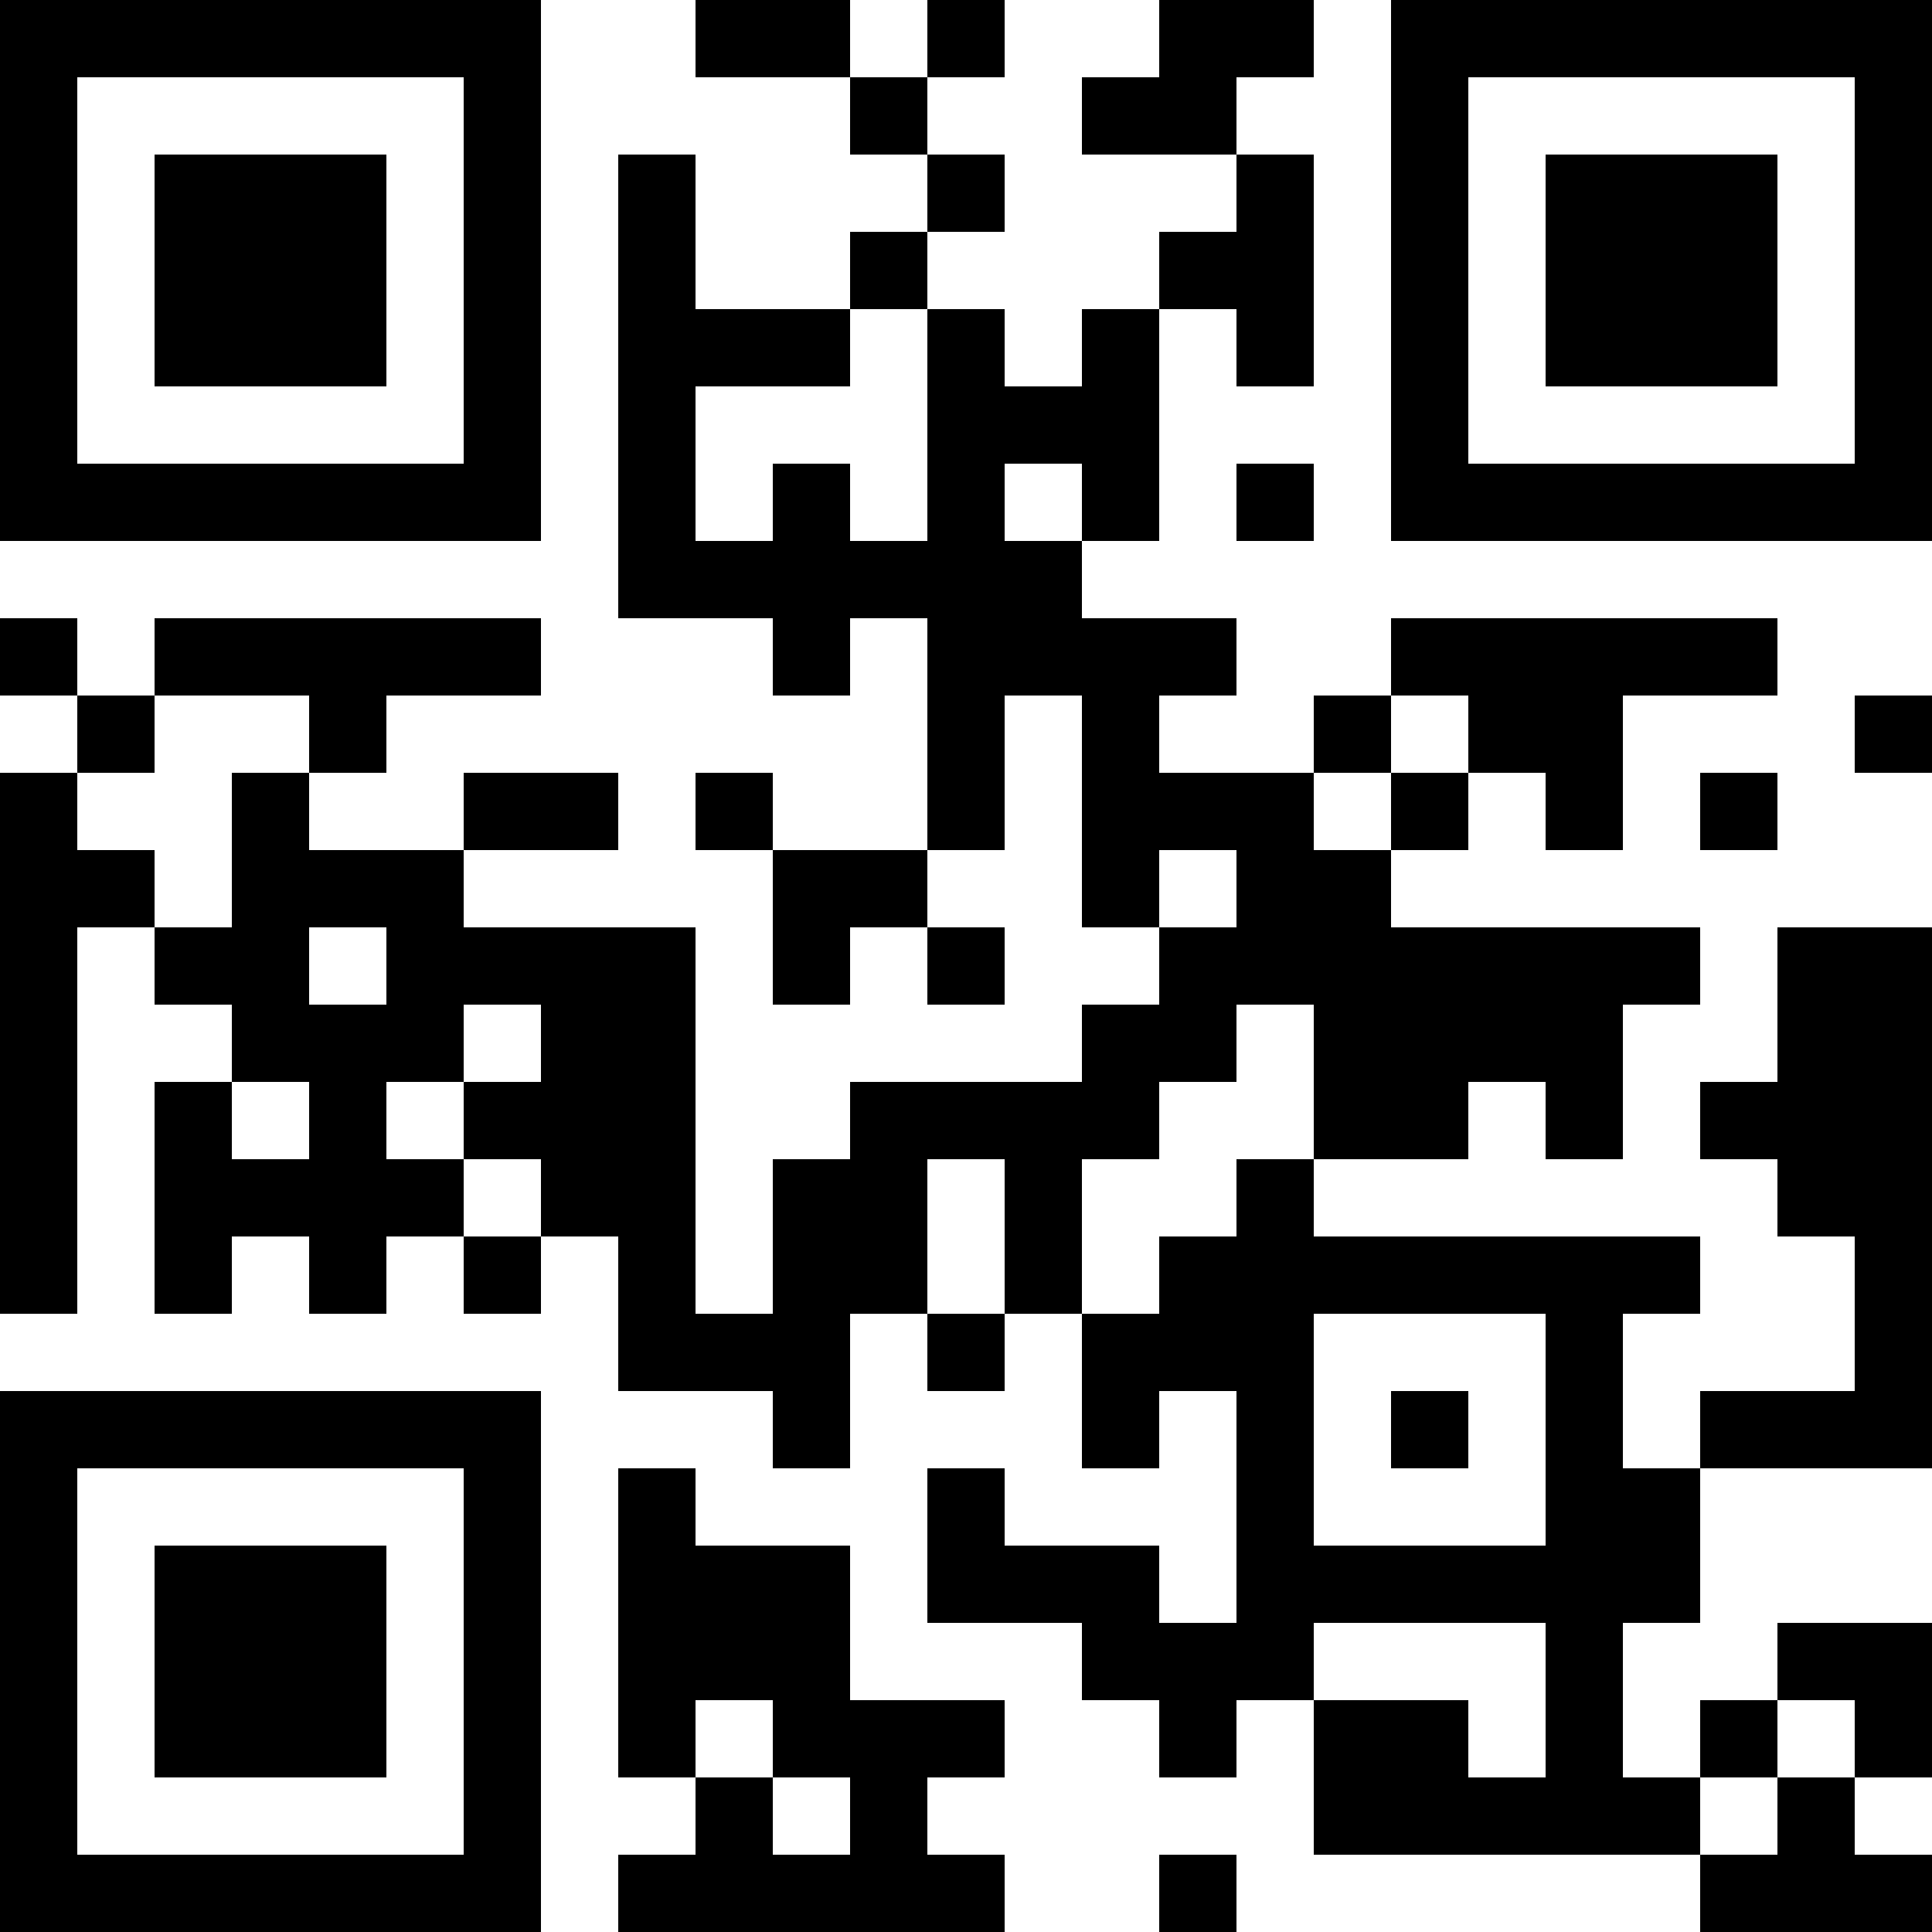 <?xml version="1.0" encoding="UTF-8"?>
<svg xmlns="http://www.w3.org/2000/svg" version="1.1" width="300" height="300" viewBox="0 0 300 300"><rect x="0" y="0" width="300" height="300" fill="#ffffff"/><g transform="scale(12)"><g transform="translate(0,0)"><path fill-rule="evenodd" d="M9 0L9 1L11 1L11 2L12 2L12 3L11 3L11 4L9 4L9 2L8 2L8 8L10 8L10 9L11 9L11 8L12 8L12 11L10 11L10 10L9 10L9 11L10 11L10 13L11 13L11 12L12 12L12 13L13 13L13 12L12 12L12 11L13 11L13 9L14 9L14 12L15 12L15 13L14 13L14 14L11 14L11 15L10 15L10 17L9 17L9 12L6 12L6 11L8 11L8 10L6 10L6 11L4 11L4 10L5 10L5 9L7 9L7 8L2 8L2 9L1 9L1 8L0 8L0 9L1 9L1 10L0 10L0 17L1 17L1 12L2 12L2 13L3 13L3 14L2 14L2 17L3 17L3 16L4 16L4 17L5 17L5 16L6 16L6 17L7 17L7 16L8 16L8 18L10 18L10 19L11 19L11 17L12 17L12 18L13 18L13 17L14 17L14 19L15 19L15 18L16 18L16 21L15 21L15 20L13 20L13 19L12 19L12 21L14 21L14 22L15 22L15 23L16 23L16 22L17 22L17 24L22 24L22 25L25 25L25 24L24 24L24 23L25 23L25 21L23 21L23 22L22 22L22 23L21 23L21 21L22 21L22 19L25 19L25 12L23 12L23 14L22 14L22 15L23 15L23 16L24 16L24 18L22 18L22 19L21 19L21 17L22 17L22 16L17 16L17 15L19 15L19 14L20 14L20 15L21 15L21 13L22 13L22 12L18 12L18 11L19 11L19 10L20 10L20 11L21 11L21 9L23 9L23 8L18 8L18 9L17 9L17 10L15 10L15 9L16 9L16 8L14 8L14 7L15 7L15 4L16 4L16 5L17 5L17 2L16 2L16 1L17 1L17 0L15 0L15 1L14 1L14 2L16 2L16 3L15 3L15 4L14 4L14 5L13 5L13 4L12 4L12 3L13 3L13 2L12 2L12 1L13 1L13 0L12 0L12 1L11 1L11 0ZM11 4L11 5L9 5L9 7L10 7L10 6L11 6L11 7L12 7L12 4ZM13 6L13 7L14 7L14 6ZM16 6L16 7L17 7L17 6ZM2 9L2 10L1 10L1 11L2 11L2 12L3 12L3 10L4 10L4 9ZM18 9L18 10L17 10L17 11L18 11L18 10L19 10L19 9ZM24 9L24 10L25 10L25 9ZM22 10L22 11L23 11L23 10ZM15 11L15 12L16 12L16 11ZM4 12L4 13L5 13L5 12ZM6 13L6 14L5 14L5 15L6 15L6 16L7 16L7 15L6 15L6 14L7 14L7 13ZM16 13L16 14L15 14L15 15L14 15L14 17L15 17L15 16L16 16L16 15L17 15L17 13ZM3 14L3 15L4 15L4 14ZM12 15L12 17L13 17L13 15ZM17 17L17 20L20 20L20 17ZM18 18L18 19L19 19L19 18ZM8 19L8 23L9 23L9 24L8 24L8 25L13 25L13 24L12 24L12 23L13 23L13 22L11 22L11 20L9 20L9 19ZM17 21L17 22L19 22L19 23L20 23L20 21ZM9 22L9 23L10 23L10 24L11 24L11 23L10 23L10 22ZM23 22L23 23L22 23L22 24L23 24L23 23L24 23L24 22ZM15 24L15 25L16 25L16 24ZM0 0L7 0L7 7L0 7ZM1 1L1 6L6 6L6 1ZM2 2L5 2L5 5L2 5ZM18 0L25 0L25 7L18 7ZM19 1L19 6L24 6L24 1ZM20 2L23 2L23 5L20 5ZM0 18L7 18L7 25L0 25ZM1 19L1 24L6 24L6 19ZM2 20L5 20L5 23L2 23Z" fill="#000000"/></g></g></svg>
